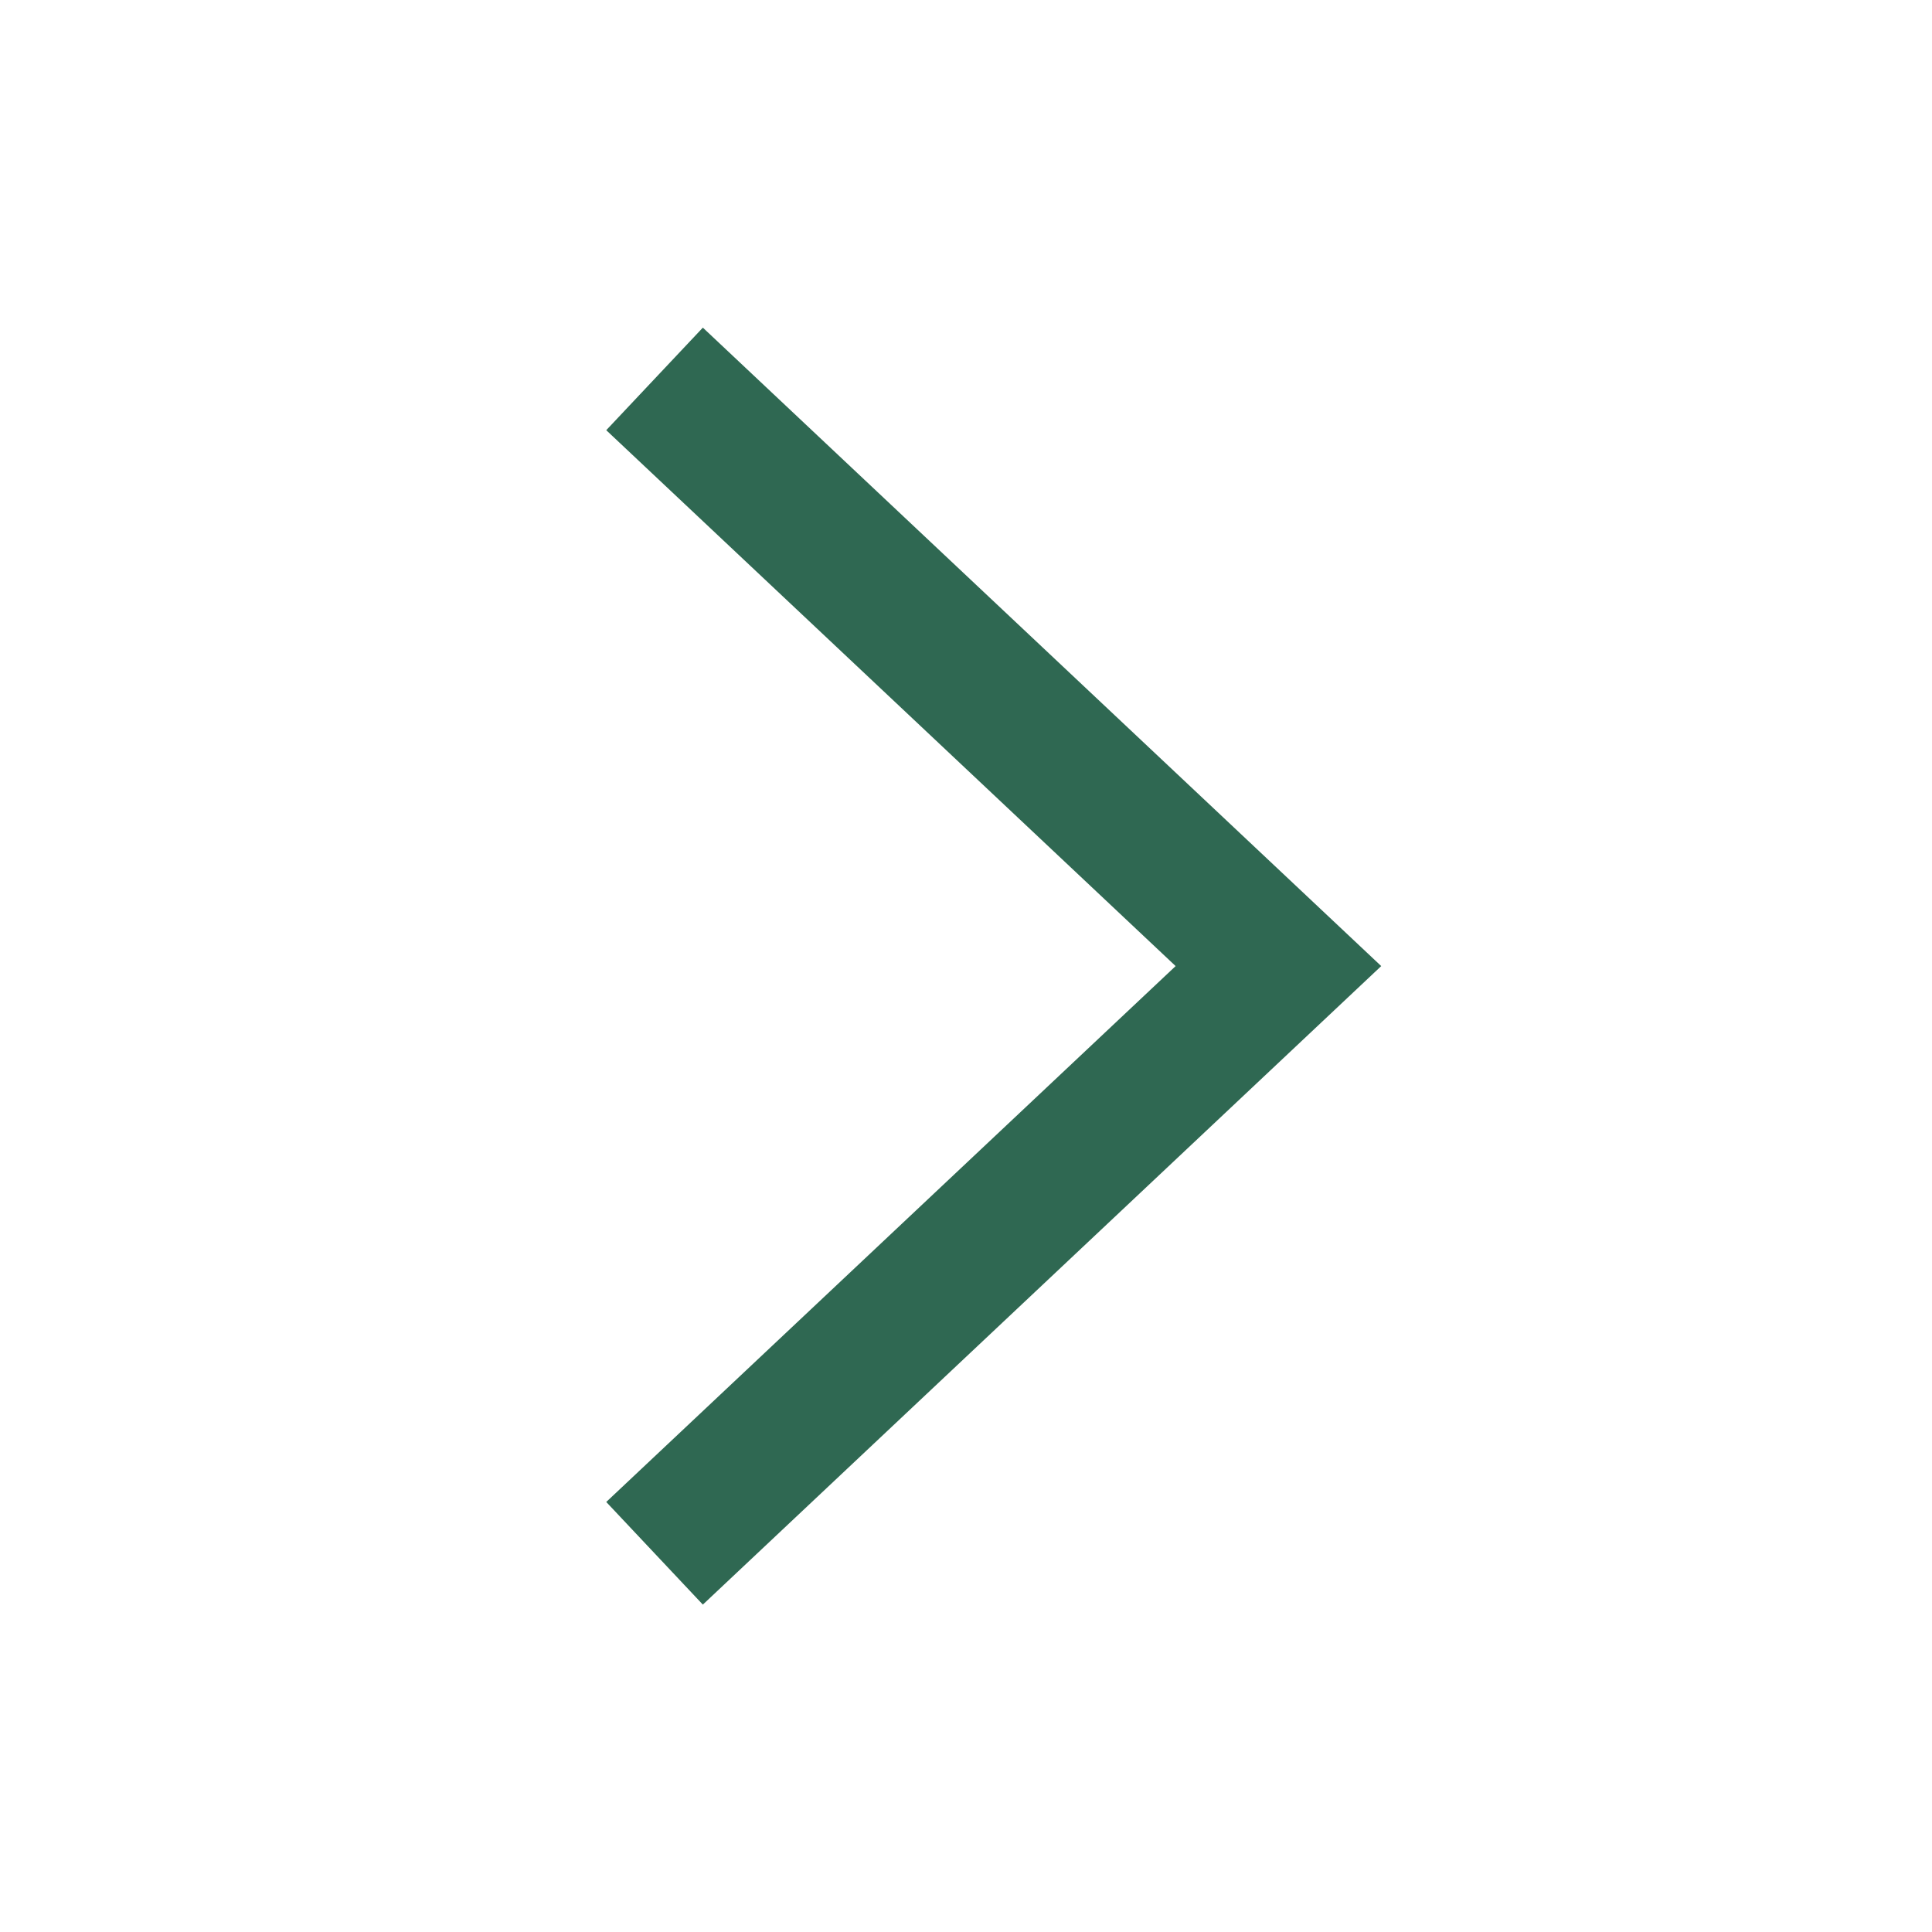 <svg width="24" height="24" viewBox="0 0 24 24" fill="none" xmlns="http://www.w3.org/2000/svg">
<path fill-rule="evenodd" clip-rule="evenodd" d="M8.731 19.933L7.531 18.658L14.604 12.001L7.531 5.344L8.731 4.07L17.158 12.001L8.731 19.933Z" fill="#2F6852"/>
</svg>
